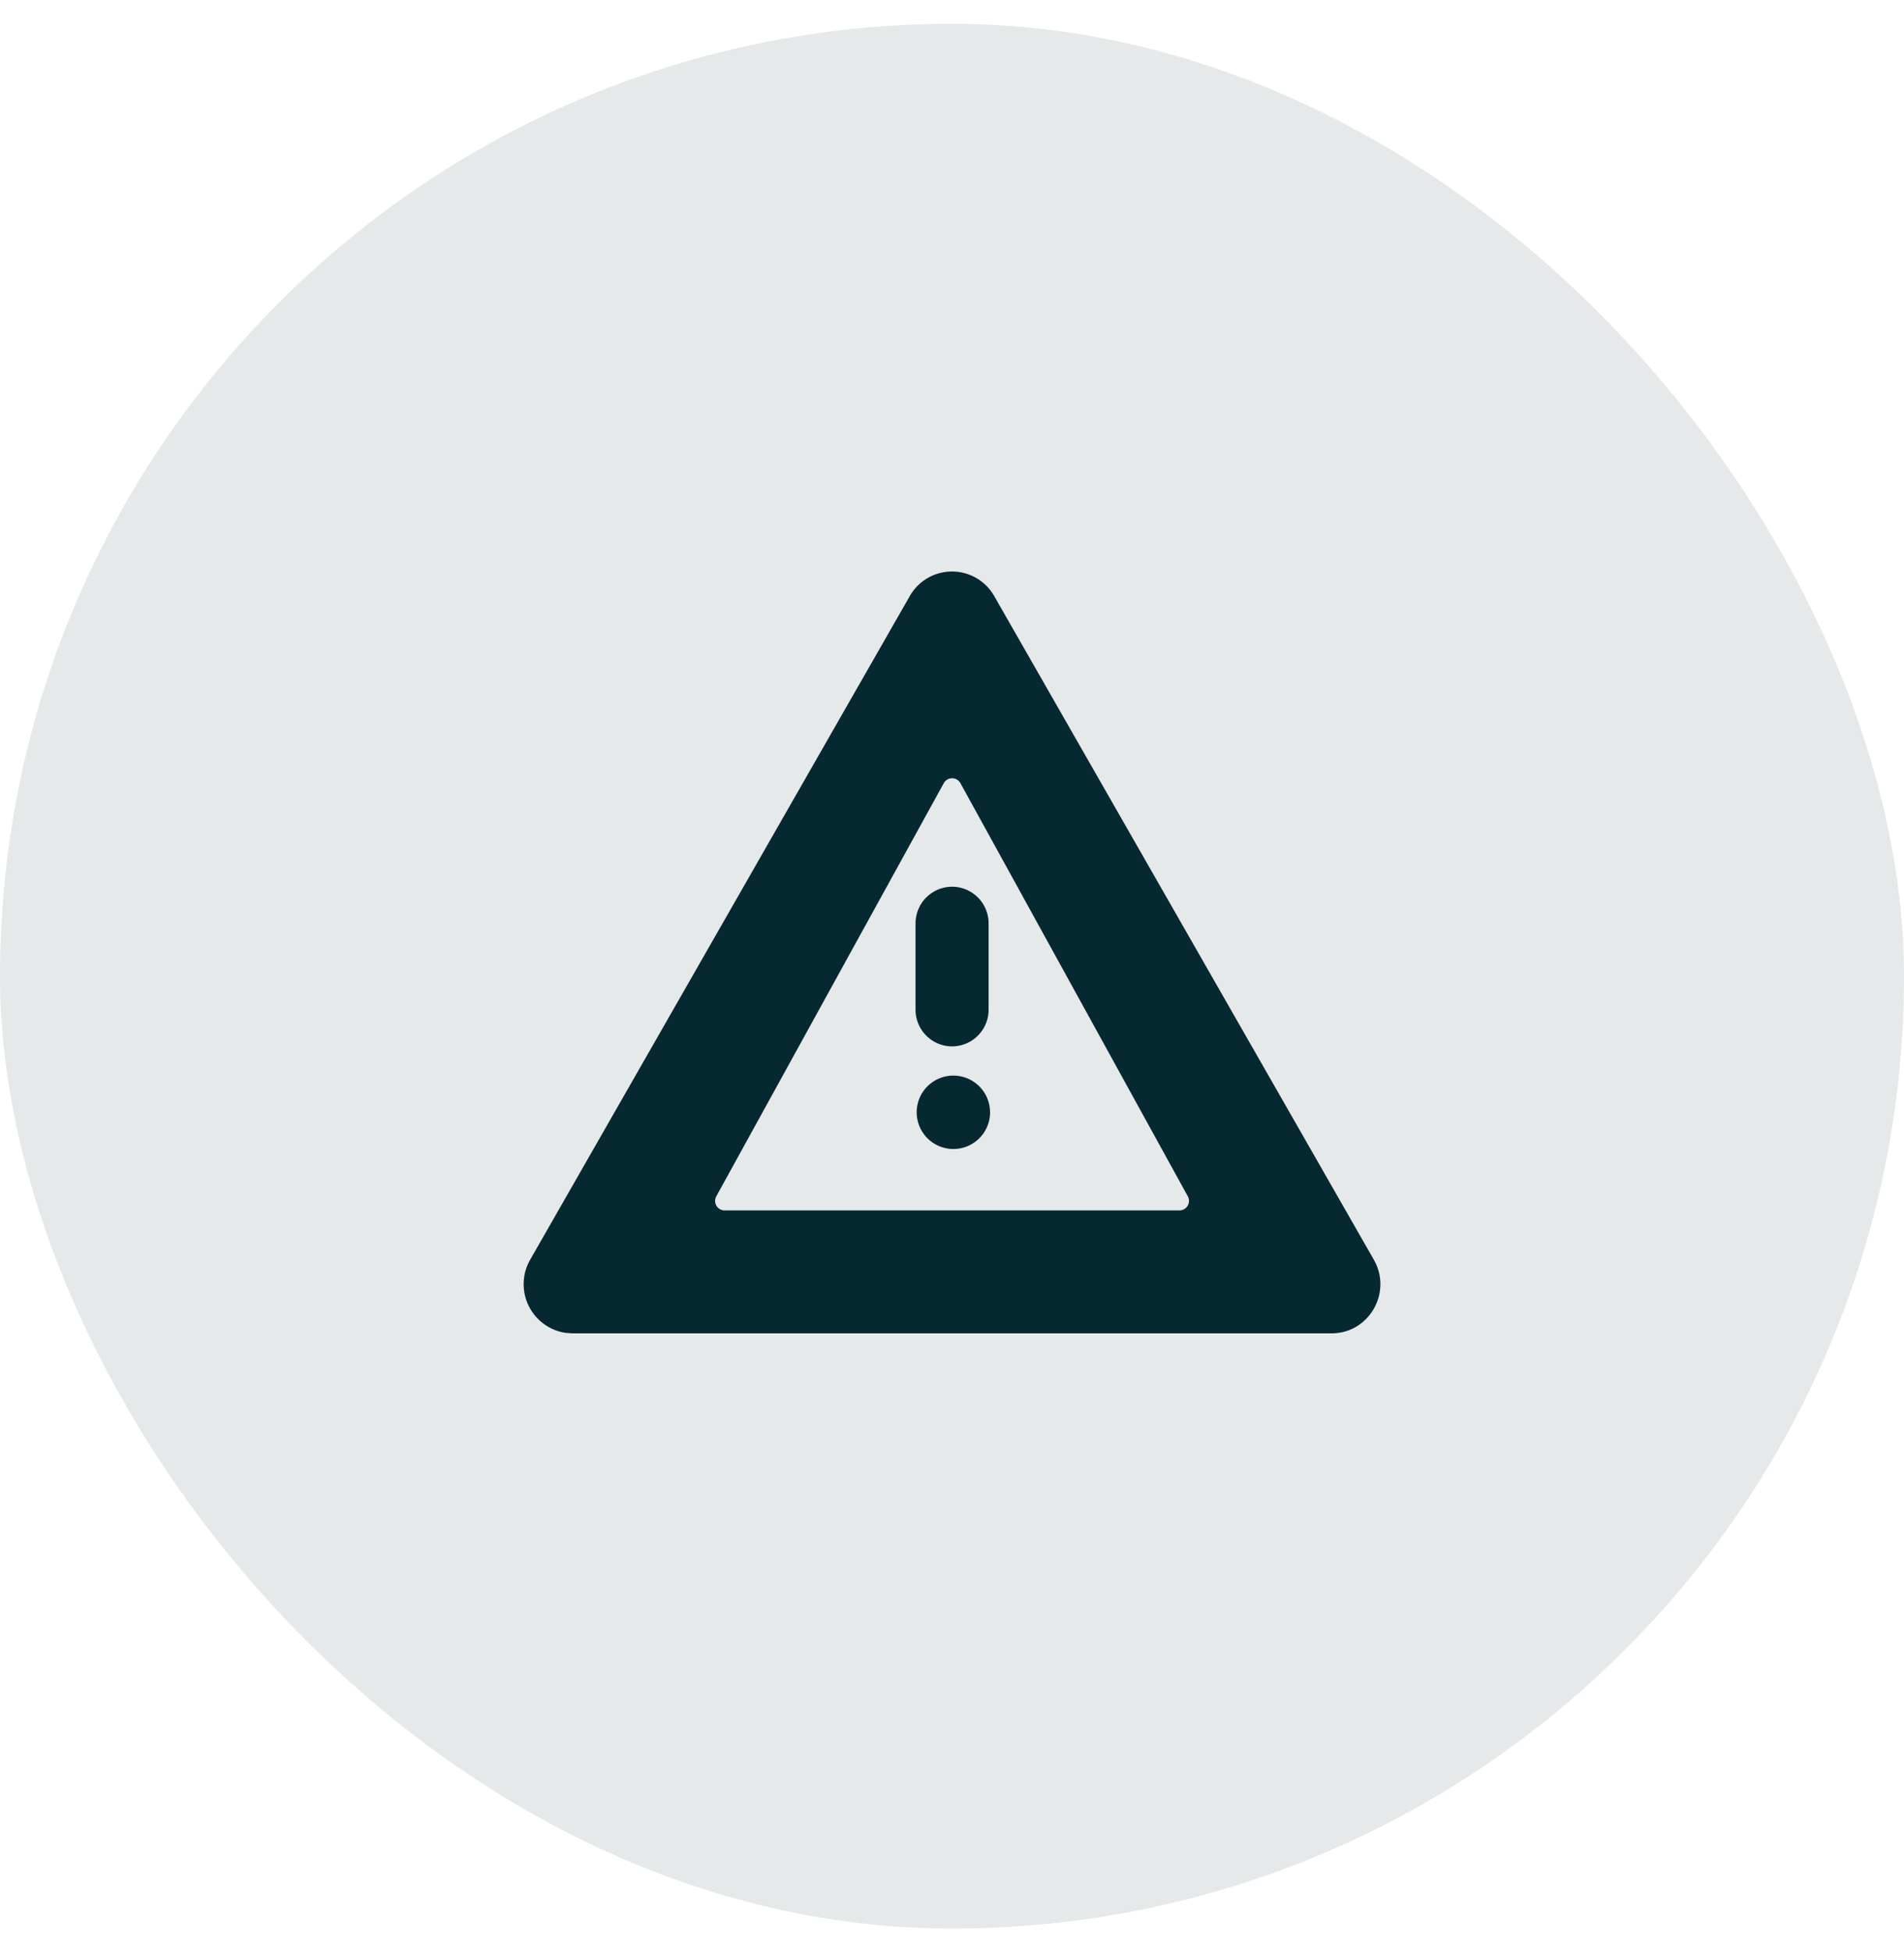 <svg class="icon icon-table-warning" fill="none" height="41" width="40" xmlns="http://www.w3.org/2000/svg"><rect rx="20" fill="#E6E9EA" y=".5" height="40" width="40"></rect><path d="M19.114 12.516a1.02 1.02 0 0 1 1.772 0l7.975 13.936c.394.688-.098 1.548-.886 1.548h-15.95l-.144-.01a1.034 1.034 0 0 1-.742-1.538l7.975-13.936Zm-4.066 12.607a.2.2 0 0 0 .176.296h9.555a.2.2 0 0 0 .175-.296l-4.777-8.676a.2.2 0 0 0-.35 0l-4.779 8.676Z" fill="#062831"></path><path d="M19.234 21.201v-1.806a.77.77 0 0 1 .768-.774.77.77 0 0 1 .767.774V21.2a.77.77 0 0 1-.767.774.77.77 0 0 1-.768-.774ZM20.8 23.358a.77.77 0 1 1-1.542 0 .77.77 0 0 1 1.541 0Z" fill="#062831"></path></svg>
